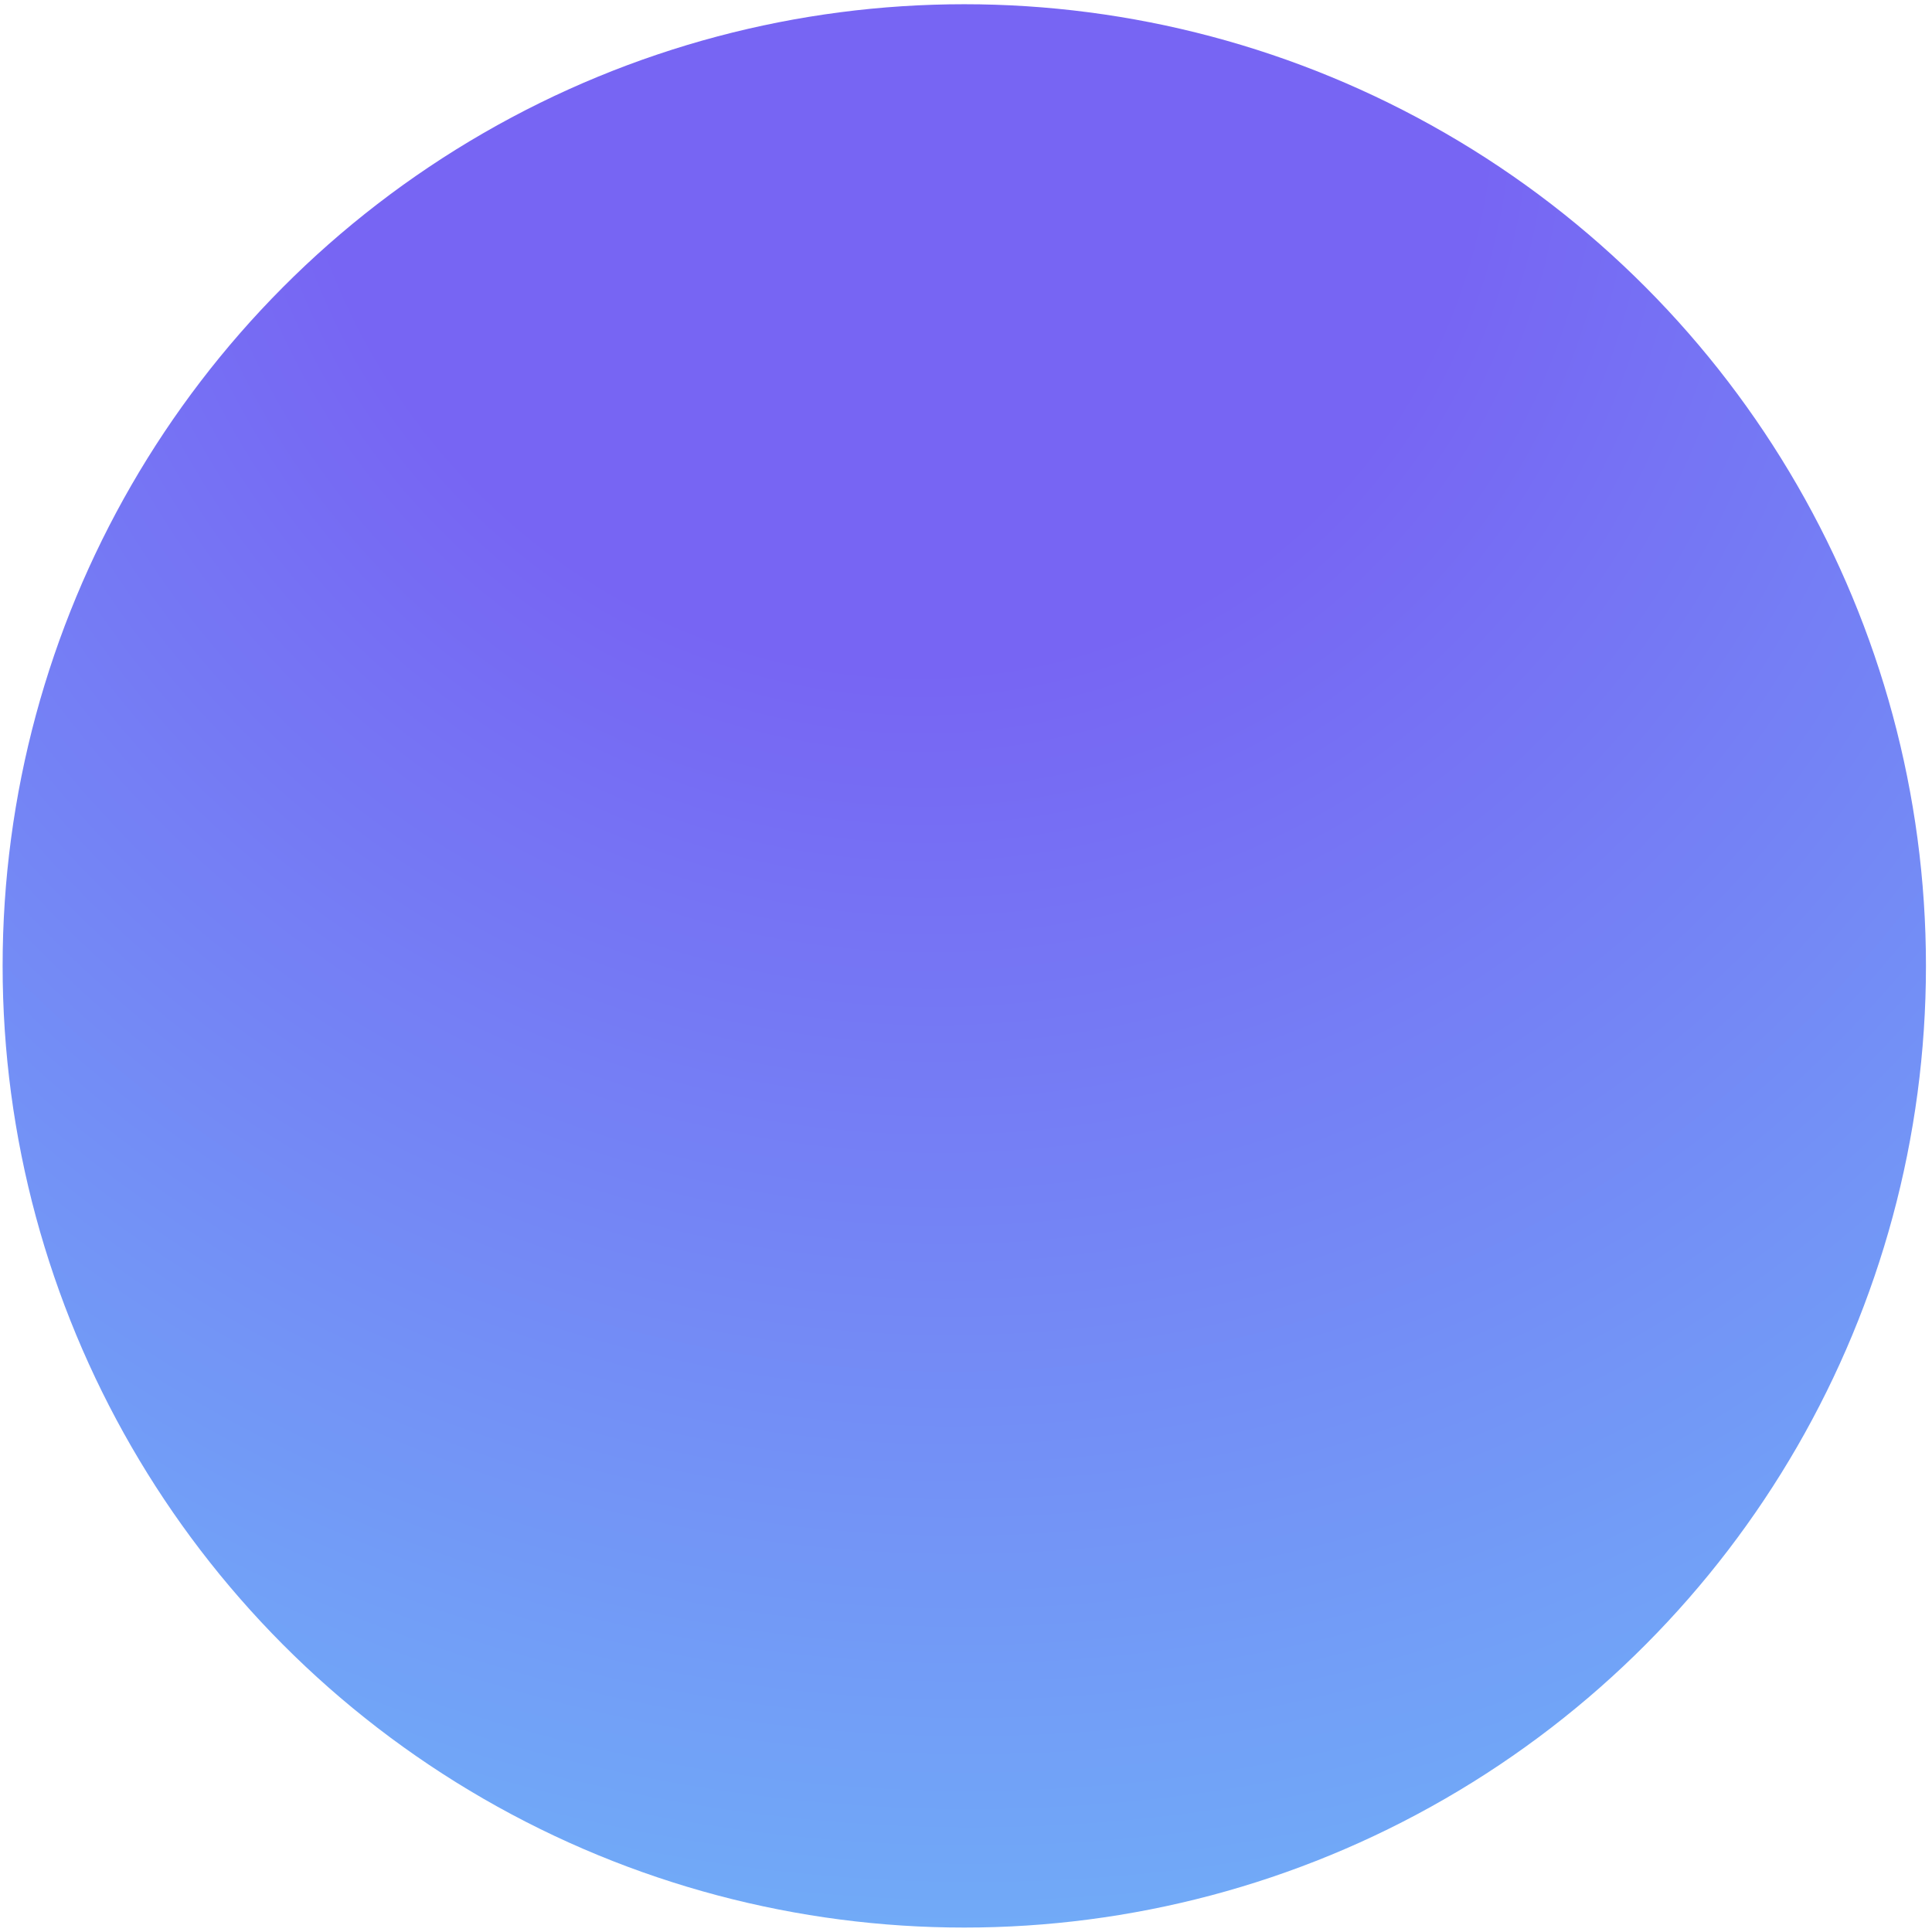 <?xml version="1.0" encoding="UTF-8"?>
<svg width="285px" height="285px" viewBox="0 0 285 285" version="1.1" xmlns="http://www.w3.org/2000/svg" xmlns:xlink="http://www.w3.org/1999/xlink">
    <title>3D_01_Circle_Blue_01</title>
    <defs>
        <radialGradient cx="46.13%" cy="2.252%" fx="46.13%" fy="2.252%" r="106.863%" gradientTransform="translate(0.461,0.023),rotate(69.354),scale(1,0.94),translate(-0.461,-0.023)" id="radialGradient-1">
            <stop stop-color="#7765F3" offset="0%"></stop>
            <stop stop-color="#7765F3" offset="30.254%"></stop>
            <stop stop-color="#70B2F8" offset="100%"></stop>
        </radialGradient>
    </defs>
    <g id="Assets-til-Web" stroke="none" stroke-width="1" fill="none" fill-rule="evenodd">
        <g id="Artboard" transform="translate(-459, -560)" fill="url(#radialGradient-1)">
            <g id="3D_01_Circle_Blue_01" transform="translate(459.386, 560.624)">
                <circle id="Ellipse_13" cx="141.861" cy="141.861" r="141.861"></circle>
            </g>
        </g>
    </g>
</svg>